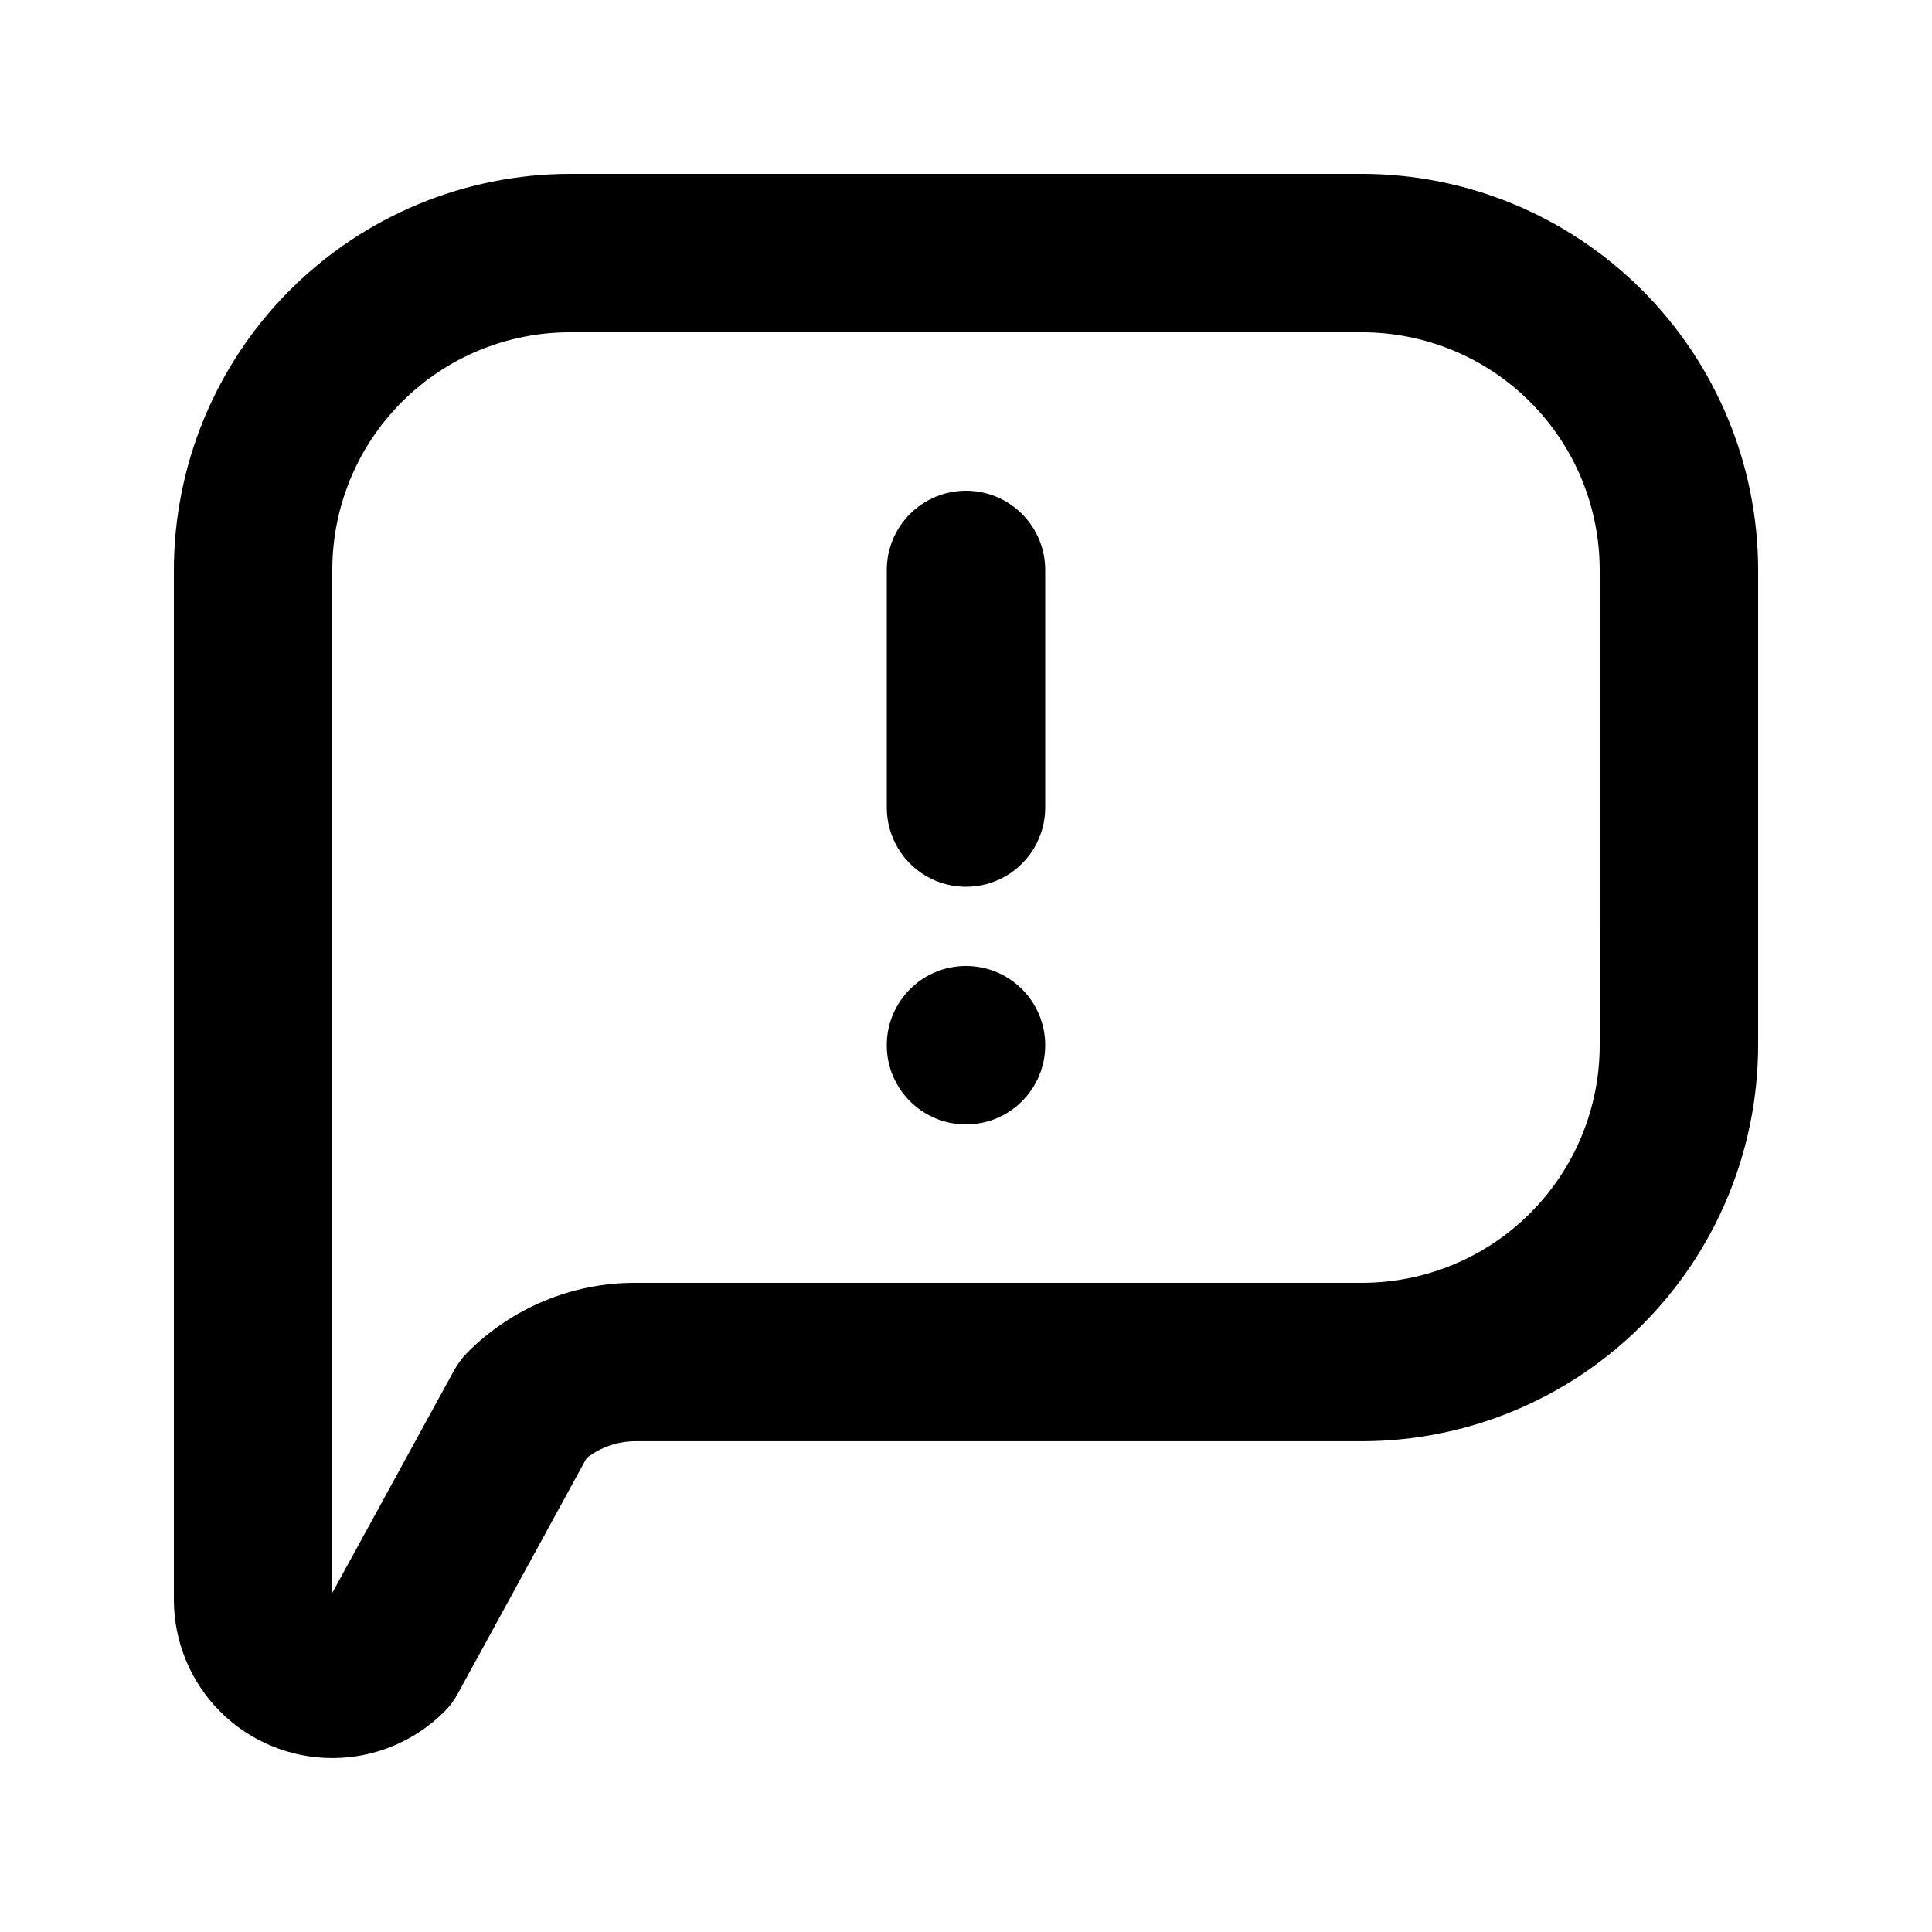 <?xml version="1.0" encoding="UTF-8"?>
<!-- Uploaded to: ICON Repo, www.iconrepo.com, Generator: ICON Repo Mixer Tools -->
<svg fill="#000000" width="800px" height="800px" version="1.1" viewBox="144 144 512 512" xmlns="http://www.w3.org/2000/svg">
 <g>
  <path d="m504.96 190.08h-209.92c-27.828 0.031-54.504 11.102-74.184 30.777-19.676 19.68-30.746 46.355-30.777 74.184v272.89c0.004 11.133 4.426 21.812 12.301 29.684 7.871 7.871 18.547 12.293 29.684 12.293 11.133 0 21.809-4.422 29.684-12.293 1.414-1.406 2.617-3.012 3.566-4.766l34.133-62.43c3.707-2.906 8.285-4.481 12.996-4.473h192.52c27.828-0.031 54.508-11.102 74.184-30.777s30.746-46.355 30.777-74.18v-125.95c-0.031-27.828-11.102-54.504-30.777-74.184-19.676-19.676-46.355-30.746-74.184-30.777zm62.977 230.91c0 16.699-6.633 32.719-18.445 44.527-11.809 11.812-27.828 18.445-44.531 18.445h-192.52c-16.719-0.051-32.762 6.594-44.547 18.453-1.41 1.41-2.609 3.016-3.566 4.766l-32.266 58.945v-271.09c0-16.703 6.633-32.723 18.445-44.531 11.809-11.812 27.828-18.445 44.531-18.445h209.92c16.703 0 32.723 6.633 44.531 18.445 11.812 11.809 18.445 27.828 18.445 44.531z"/>
  <path d="m400 274.05c-5.57 0-10.91 2.211-14.844 6.148-3.938 3.938-6.148 9.277-6.148 14.844v62.977c0 7.5 4 14.43 10.496 18.18 6.492 3.75 14.496 3.75 20.992 0 6.492-3.75 10.496-10.68 10.496-18.18v-62.977c0-5.566-2.215-10.906-6.148-14.844-3.938-3.938-9.277-6.148-14.844-6.148z"/>
  <path d="m420.99 420.99c0 11.594-9.398 20.992-20.992 20.992s-20.992-9.398-20.992-20.992 9.398-20.992 20.992-20.992 20.992 9.398 20.992 20.992"/>
 </g>
</svg>